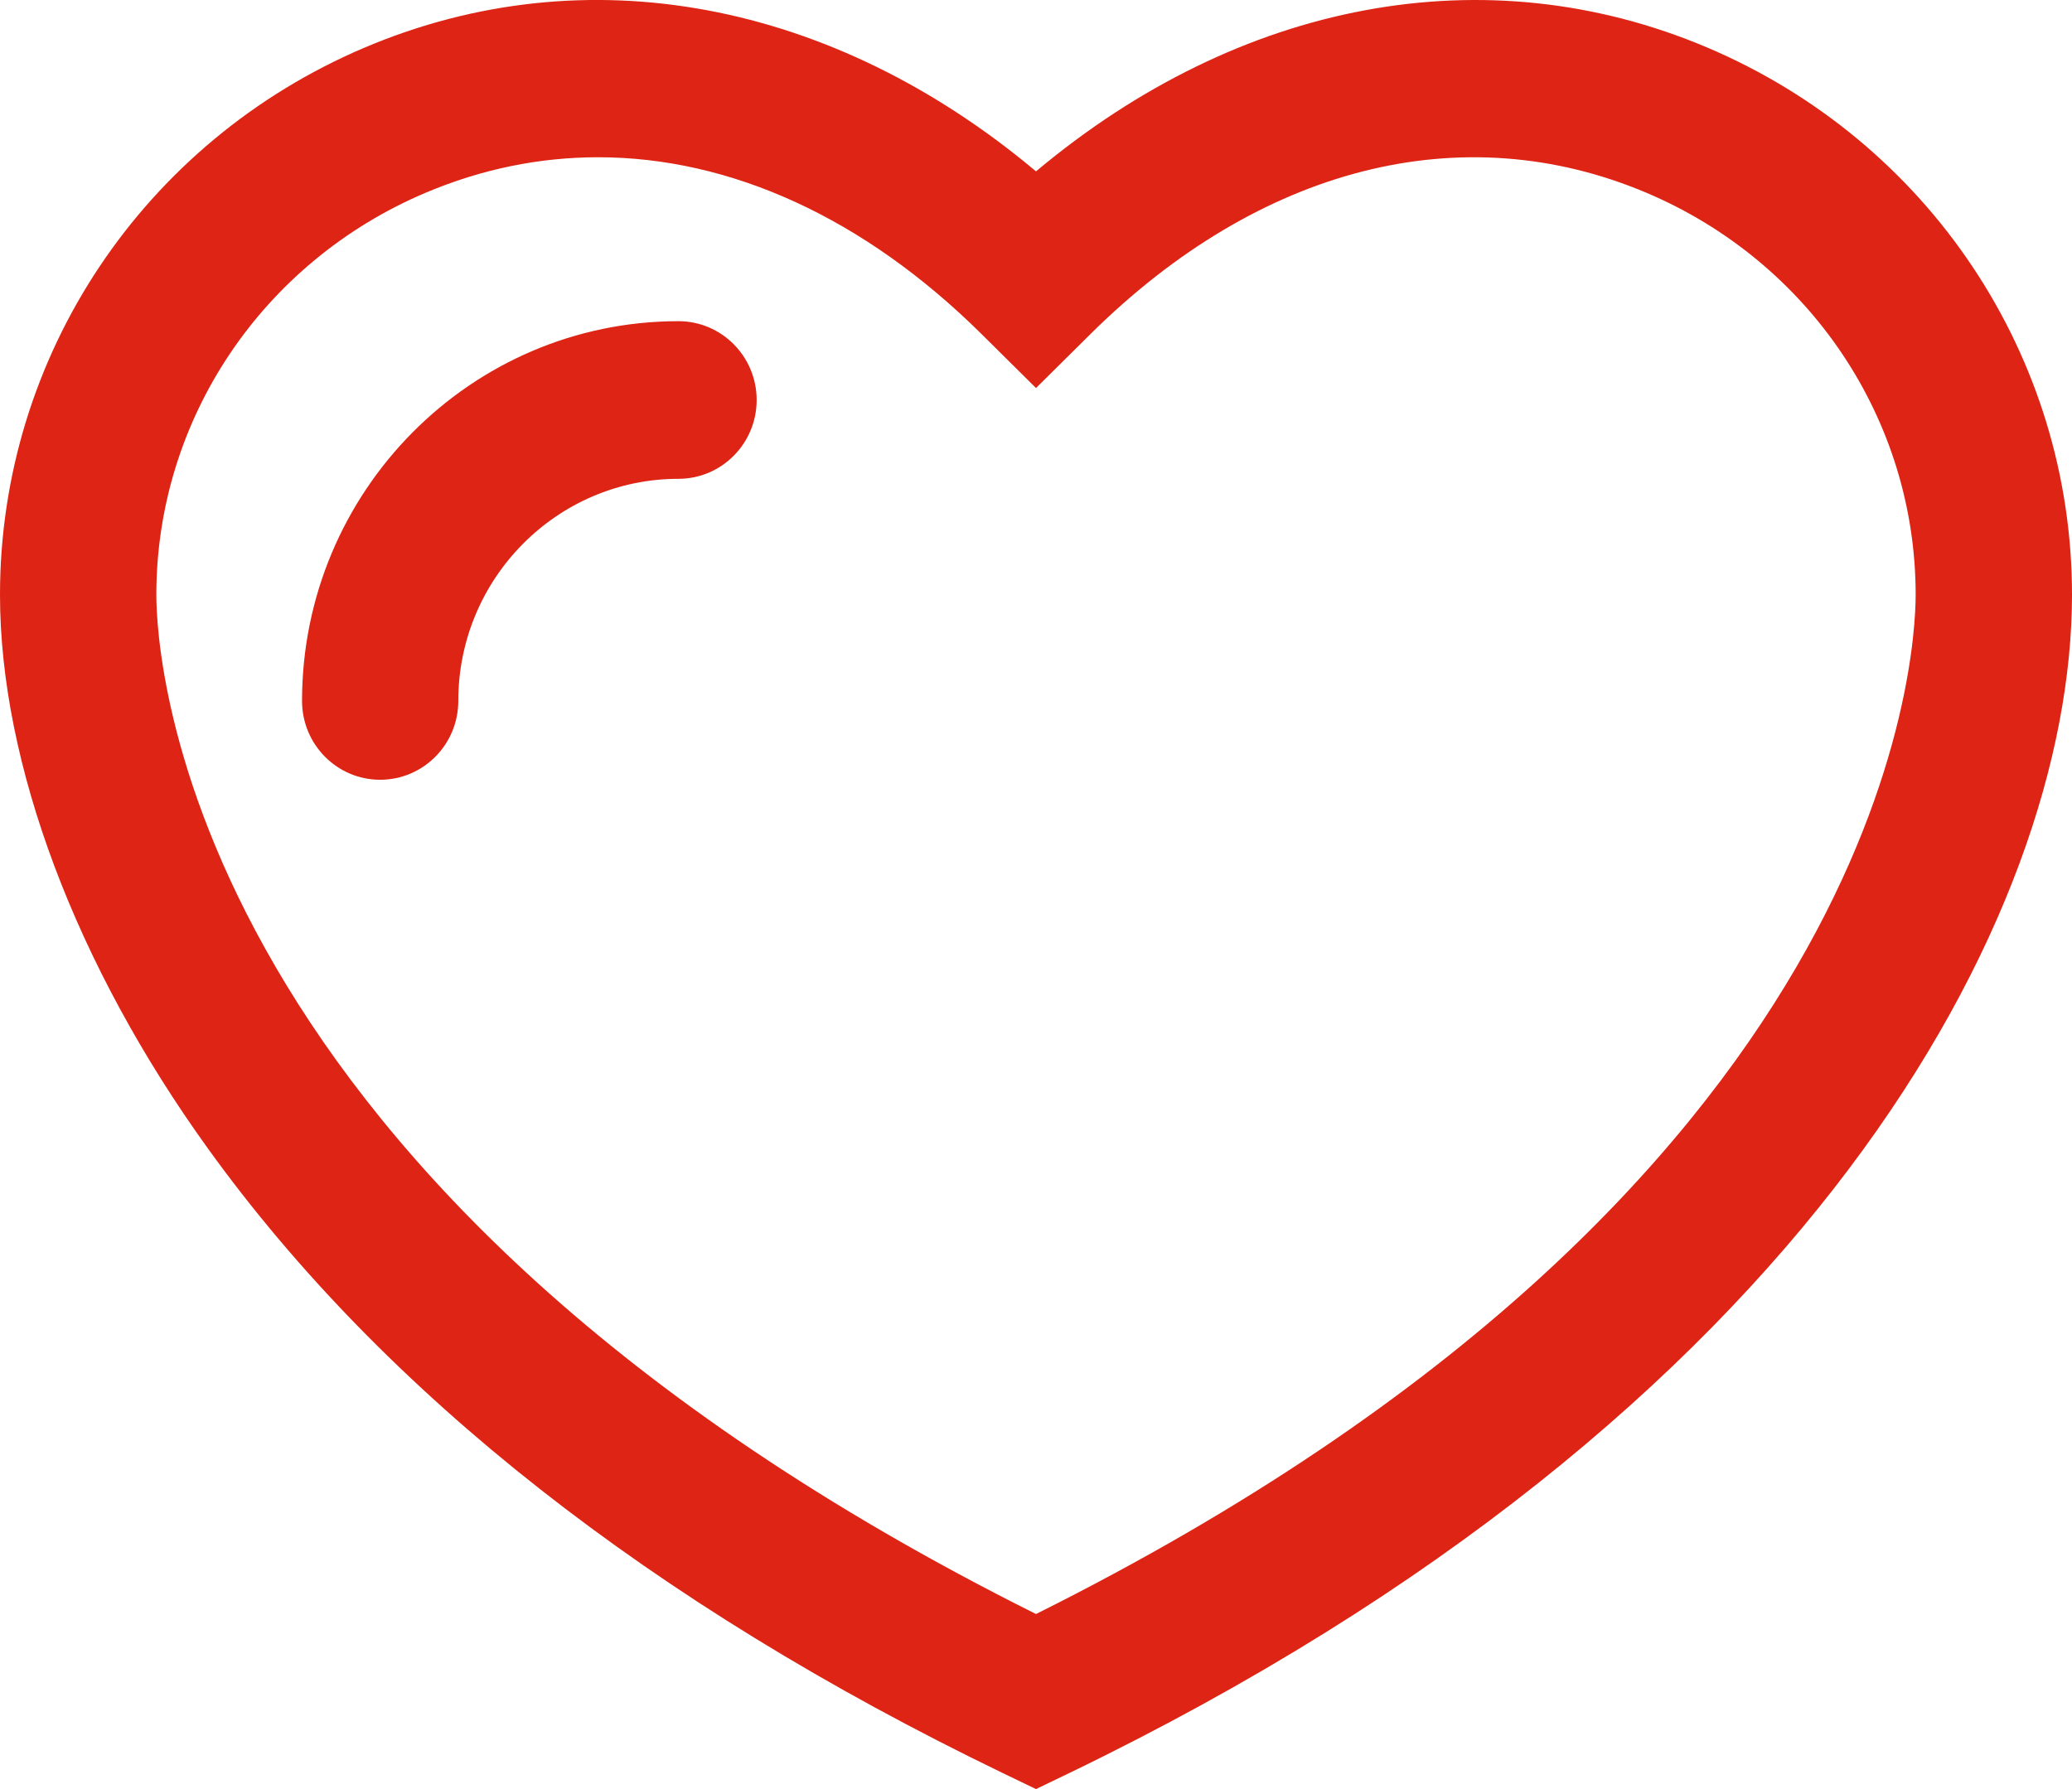 <svg width="22" height="19" viewBox="0 0 22 19" fill="none" xmlns="http://www.w3.org/2000/svg">
<g clip-path="url(#clip0_3_9275)">
<path d="M11 19L10.641 18.827C6.92 17.028 4.082 14.798 2.209 12.199C0.805 10.252 0 8.108 0 6.316C0 3.782 1.522 1.501 3.877 0.503C6.224 -0.49 8.838 0.006 11 1.82C13.163 0.007 15.777 -0.49 18.123 0.503C20.478 1.501 22 3.782 22 6.316C22 9.715 19.213 15.03 11.359 18.827L11 19ZM6.351 1.67C5.732 1.67 5.117 1.794 4.519 2.047C2.782 2.783 1.66 4.458 1.66 6.316C1.66 6.954 1.925 12.612 11 17.141C20.076 12.612 20.34 6.954 20.34 6.316C20.34 4.458 19.218 2.783 17.481 2.047C15.528 1.221 13.378 1.767 11.581 3.545L11 4.121L10.419 3.545C9.172 2.311 7.754 1.67 6.351 1.67Z" fill="#DE2414"/>
<path d="M4.036 8.281C3.578 8.281 3.207 7.906 3.207 7.444C3.207 5.22 5 3.411 7.204 3.411C7.662 3.411 8.034 3.786 8.034 4.248C8.034 4.71 7.662 5.085 7.204 5.085C5.915 5.085 4.866 6.143 4.866 7.444C4.866 7.906 4.495 8.281 4.036 8.281Z" fill="#DE2414"/>
</g>
<defs>
<clipPath id="clip0_3_9275">
<rect width="22" height="19" fill="white"/>
</clipPath>
</defs>
</svg>
